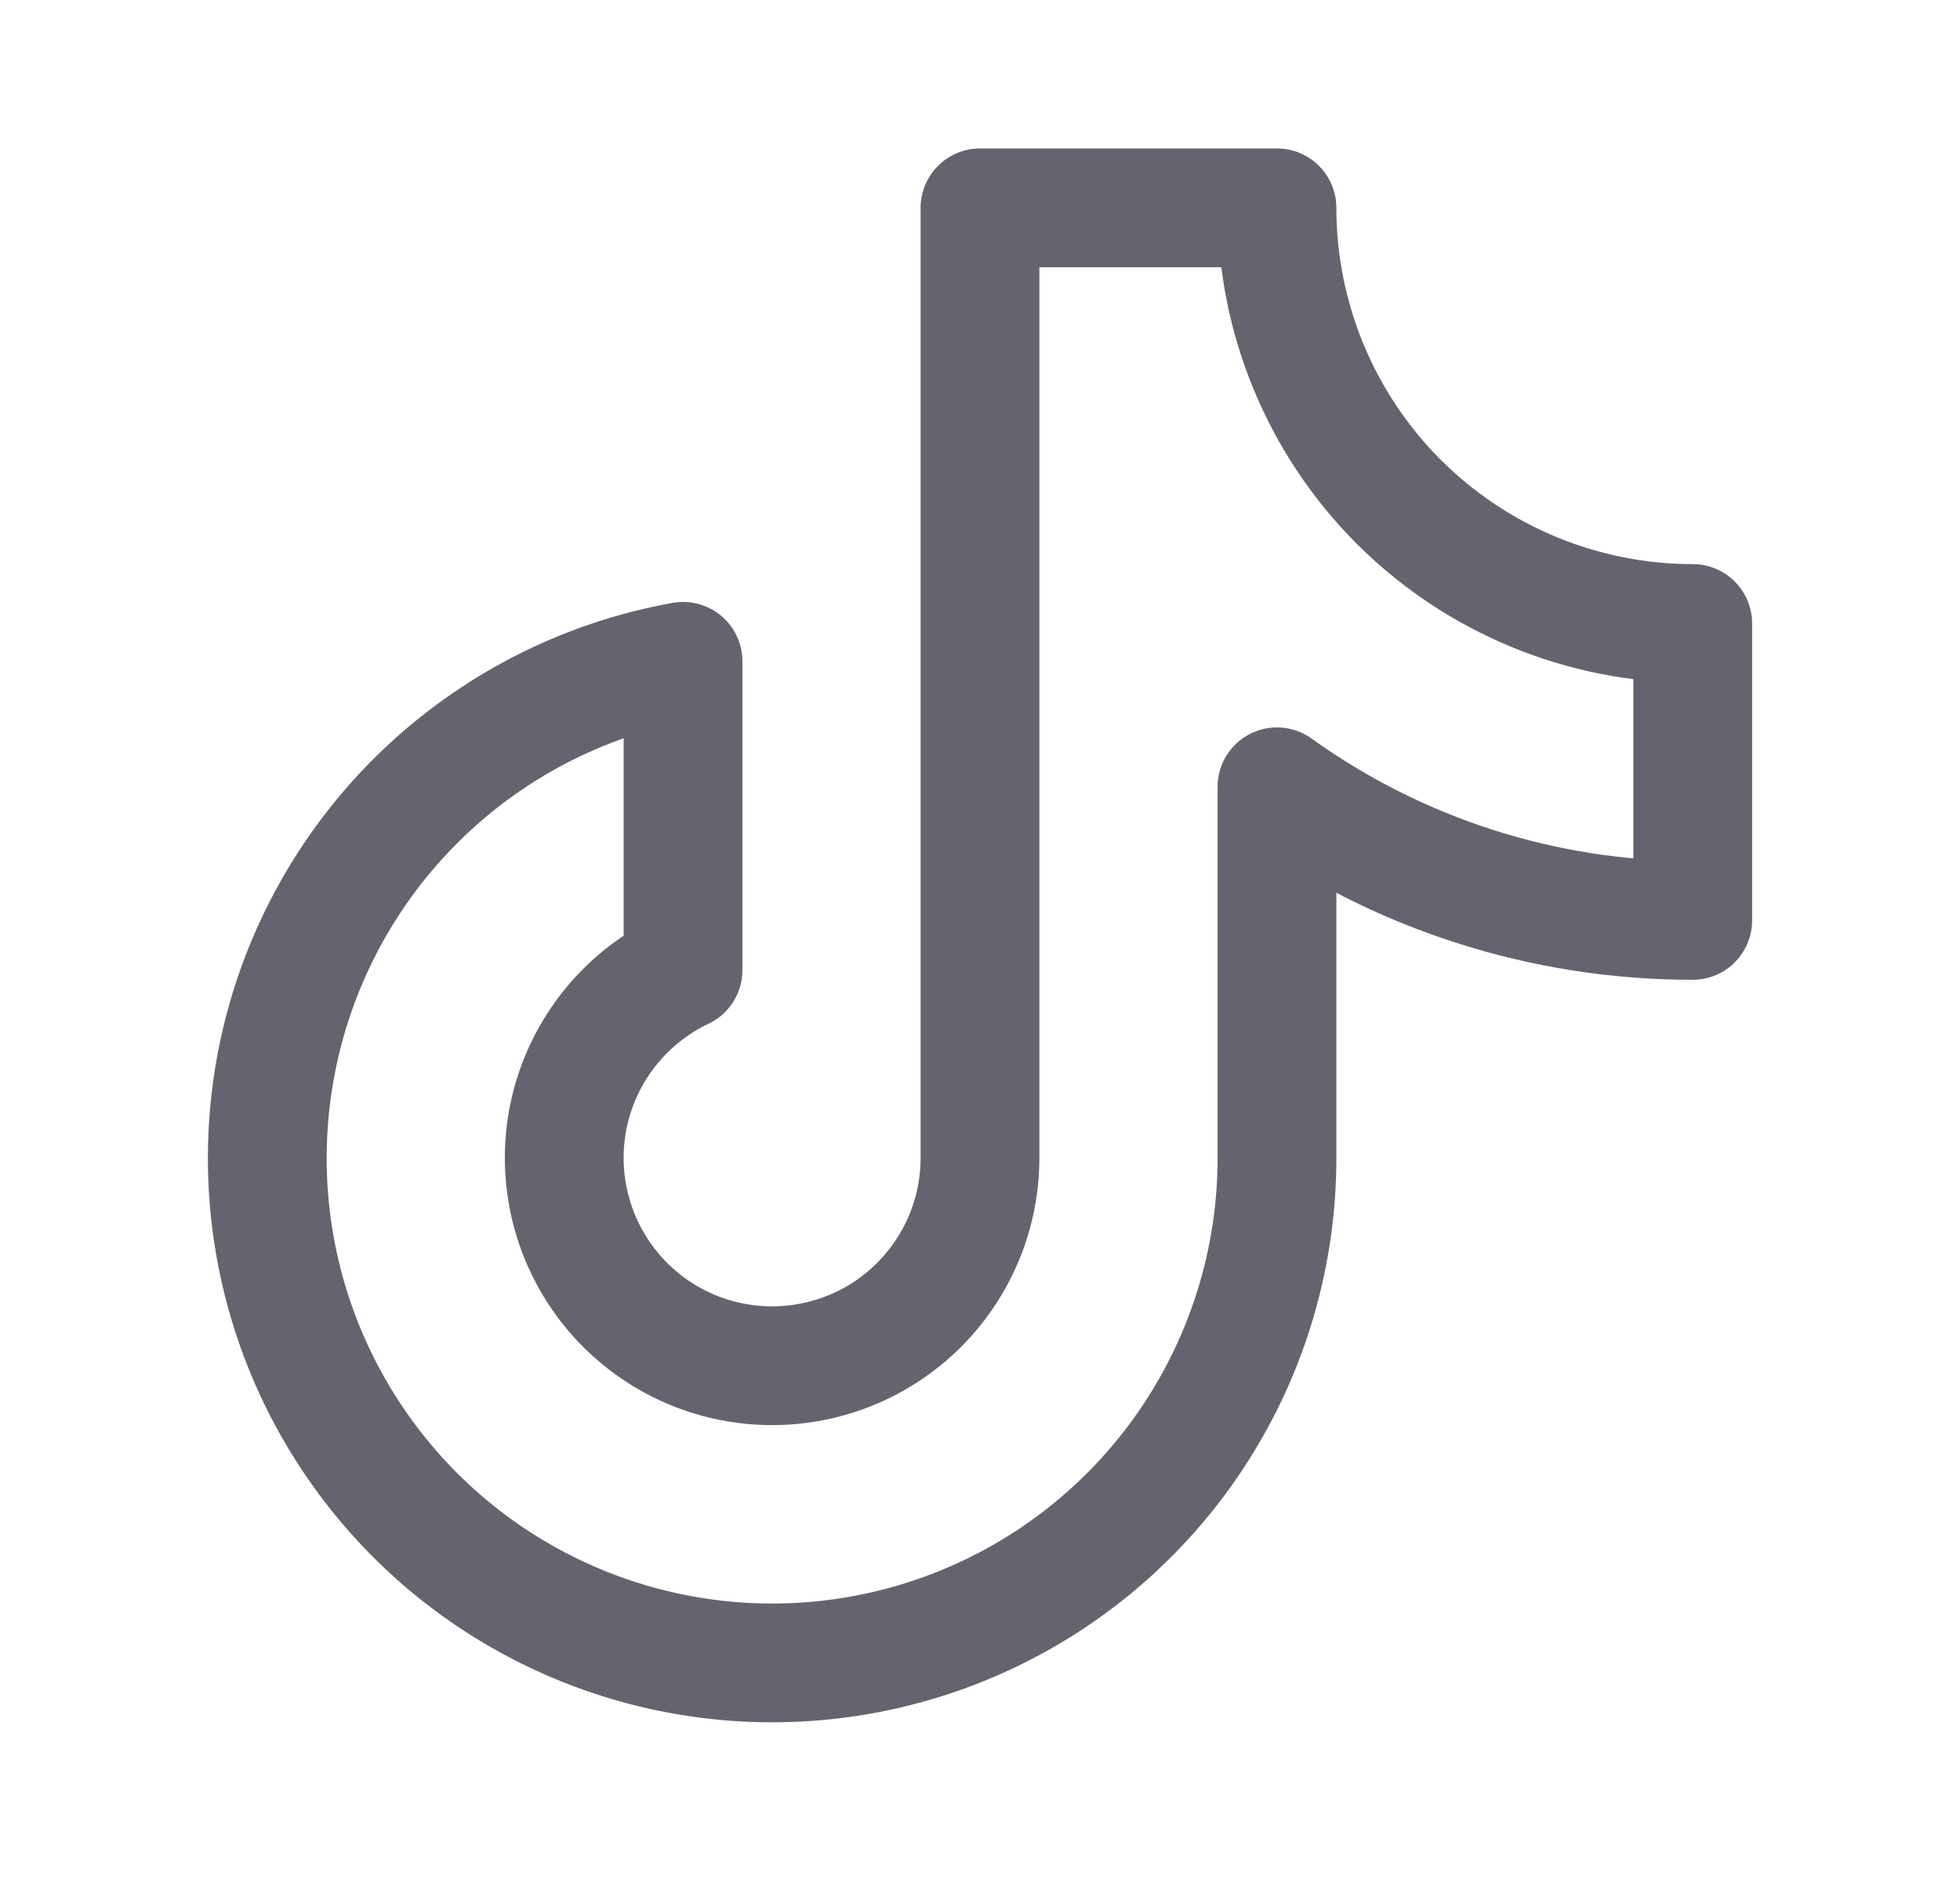 <svg width="33" height="32" viewBox="0 0 33 32" fill="none" xmlns="http://www.w3.org/2000/svg">
<g clip-path="url(#clip0_2647_47076)">
<path d="M21.5 13.25C23.54 14.715 25.989 15.502 28.5 15.5V10.5C26.643 10.5 24.863 9.762 23.55 8.45C22.238 7.137 21.5 5.357 21.5 3.5H16.5V19.5C16.5 20.126 16.332 20.741 16.013 21.28C15.694 21.82 15.237 22.264 14.688 22.566C14.14 22.868 13.52 23.017 12.894 22.998C12.268 22.979 11.658 22.793 11.129 22.458C10.6 22.123 10.17 21.652 9.885 21.095C9.599 20.537 9.469 19.913 9.506 19.288C9.544 18.663 9.749 18.059 10.1 17.54C10.451 17.021 10.934 16.606 11.5 16.337V11.137C9.908 11.423 8.431 12.156 7.241 13.252C6.052 14.348 5.2 15.76 4.785 17.323C4.37 18.886 4.409 20.535 4.898 22.076C5.388 23.617 6.307 24.987 7.547 26.025C8.788 27.062 10.299 27.724 11.902 27.933C13.506 28.142 15.136 27.889 16.601 27.204C18.066 26.519 19.305 25.43 20.172 24.066C21.04 22.701 21.501 21.117 21.5 19.5V13.25Z" stroke="#67636E" stroke-width="2" stroke-linecap="round" stroke-linejoin="round"/>
</g>
<defs>
<clipPath id="clip0_2647_47076">
<rect width="32" height="32" fill="white" transform="translate(0.5)"/>
</clipPath>
</defs>
</svg>
